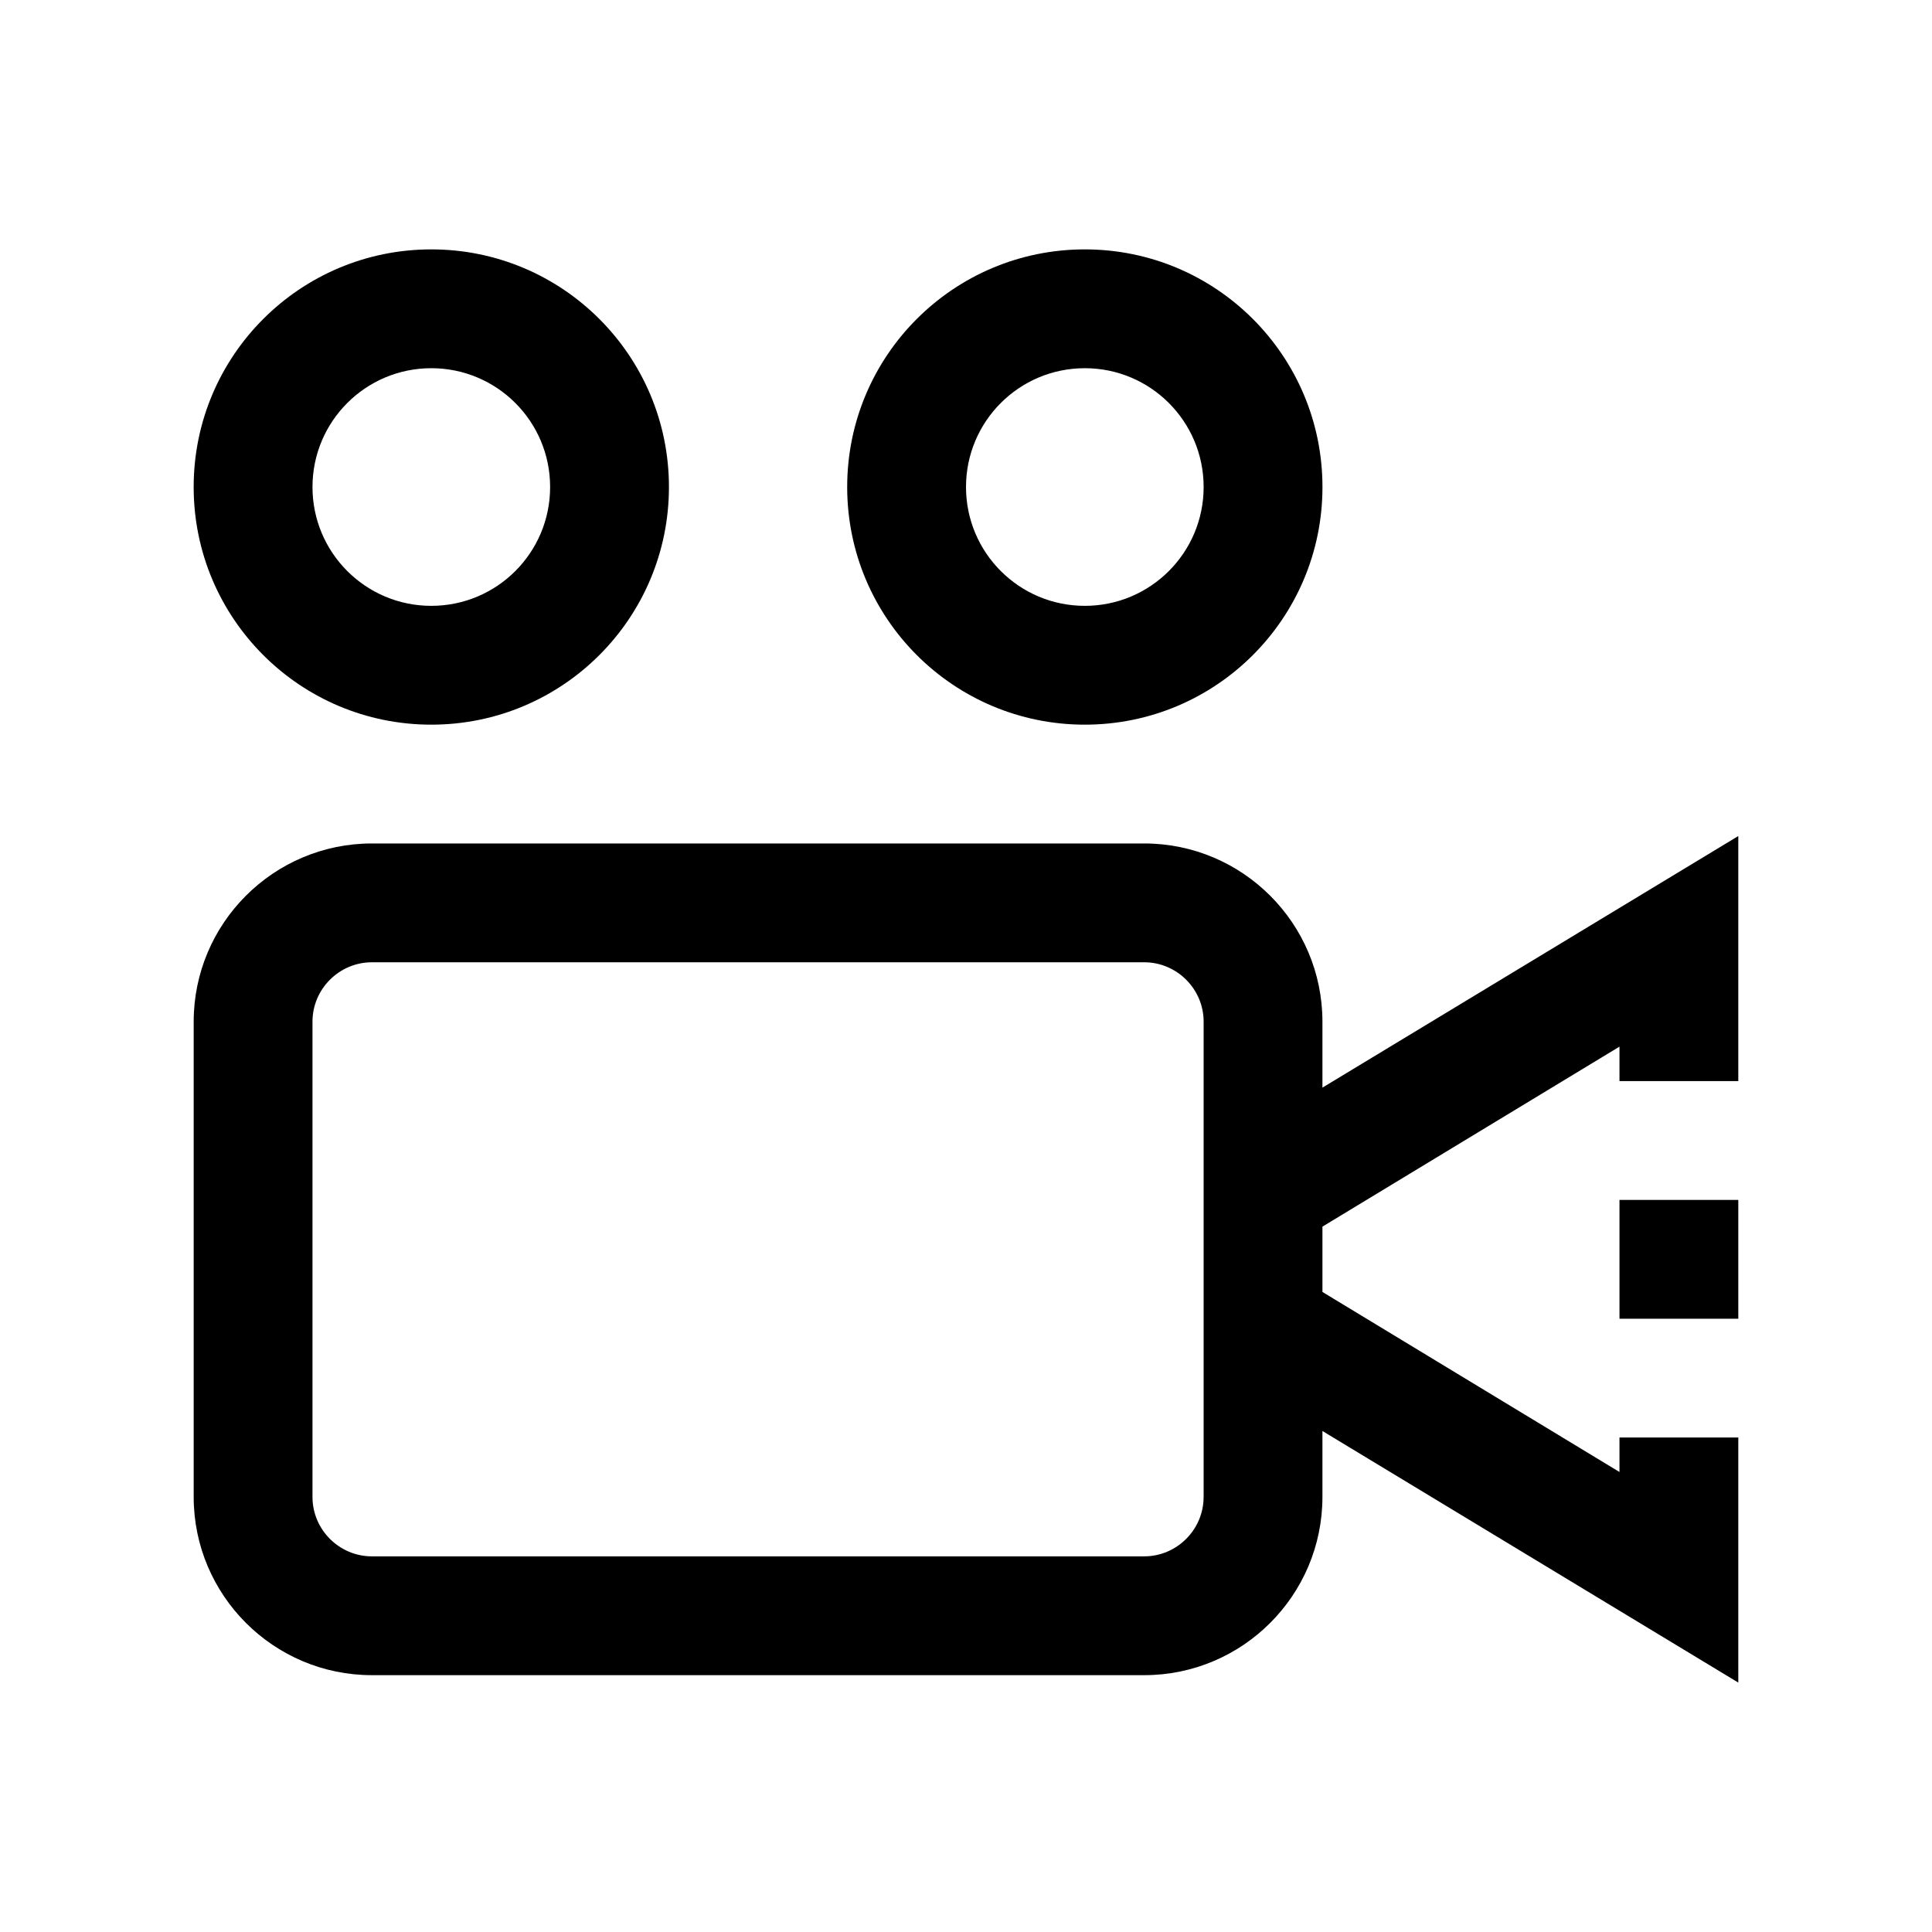 <?xml version="1.0" encoding="UTF-8"?>
<!-- Uploaded to: ICON Repo, www.svgrepo.com, Generator: ICON Repo Mixer Tools -->
<svg fill="#000000" width="800px" height="800px" version="1.1" viewBox="144 144 512 512" xmlns="http://www.w3.org/2000/svg">
 <g>
  <path d="m258.3 210.09c34.793 0 62.977 28.184 62.977 62.977s-28.184 62.977-62.977 62.977-62.977-28.184-62.977-62.977 28.184-62.977 62.977-62.977zm31.488 62.977c0-17.398-14.09-31.488-31.488-31.488-17.398 0-31.488 14.09-31.488 31.488s14.09 31.488 31.488 31.488c17.398 0 31.488-14.09 31.488-31.488z"/>
  <path d="m431.49 210.09c34.793 0 62.977 28.184 62.977 62.977s-28.184 62.977-62.977 62.977-62.977-28.184-62.977-62.977 28.18-62.977 62.977-62.977zm31.488 62.977c0-17.398-14.09-31.488-31.488-31.488-17.398 0-31.488 14.09-31.488 31.488s14.09 31.488 31.488 31.488c17.395 0 31.488-14.09 31.488-31.488z"/>
  <path d="m494.46 469.07v17.312l78.719 47.711v-9.133h31.488v64.945l-110.21-66.676v17.477c0 26.055-21.176 47.23-47.23 47.23h-204.67c-26.055 0-47.23-21.176-47.23-47.23v-125.95c0-26.055 21.176-47.23 47.23-47.23h204.67c26.055 0 47.23 21.176 47.23 47.23v17.477l110.21-66.676v64.945h-31.488v-9.133zm-31.484 71.637v-125.95c0-8.66-7.086-15.742-15.742-15.742h-204.68c-8.66 0-15.742 7.086-15.742 15.742v125.95c0 8.66 7.086 15.742 15.742 15.742h204.67c8.66 0 15.746-7.082 15.746-15.742z"/>
  <path d="m573.18 461.99h31.488v31.488h-31.488z"/>
 </g>
</svg>
